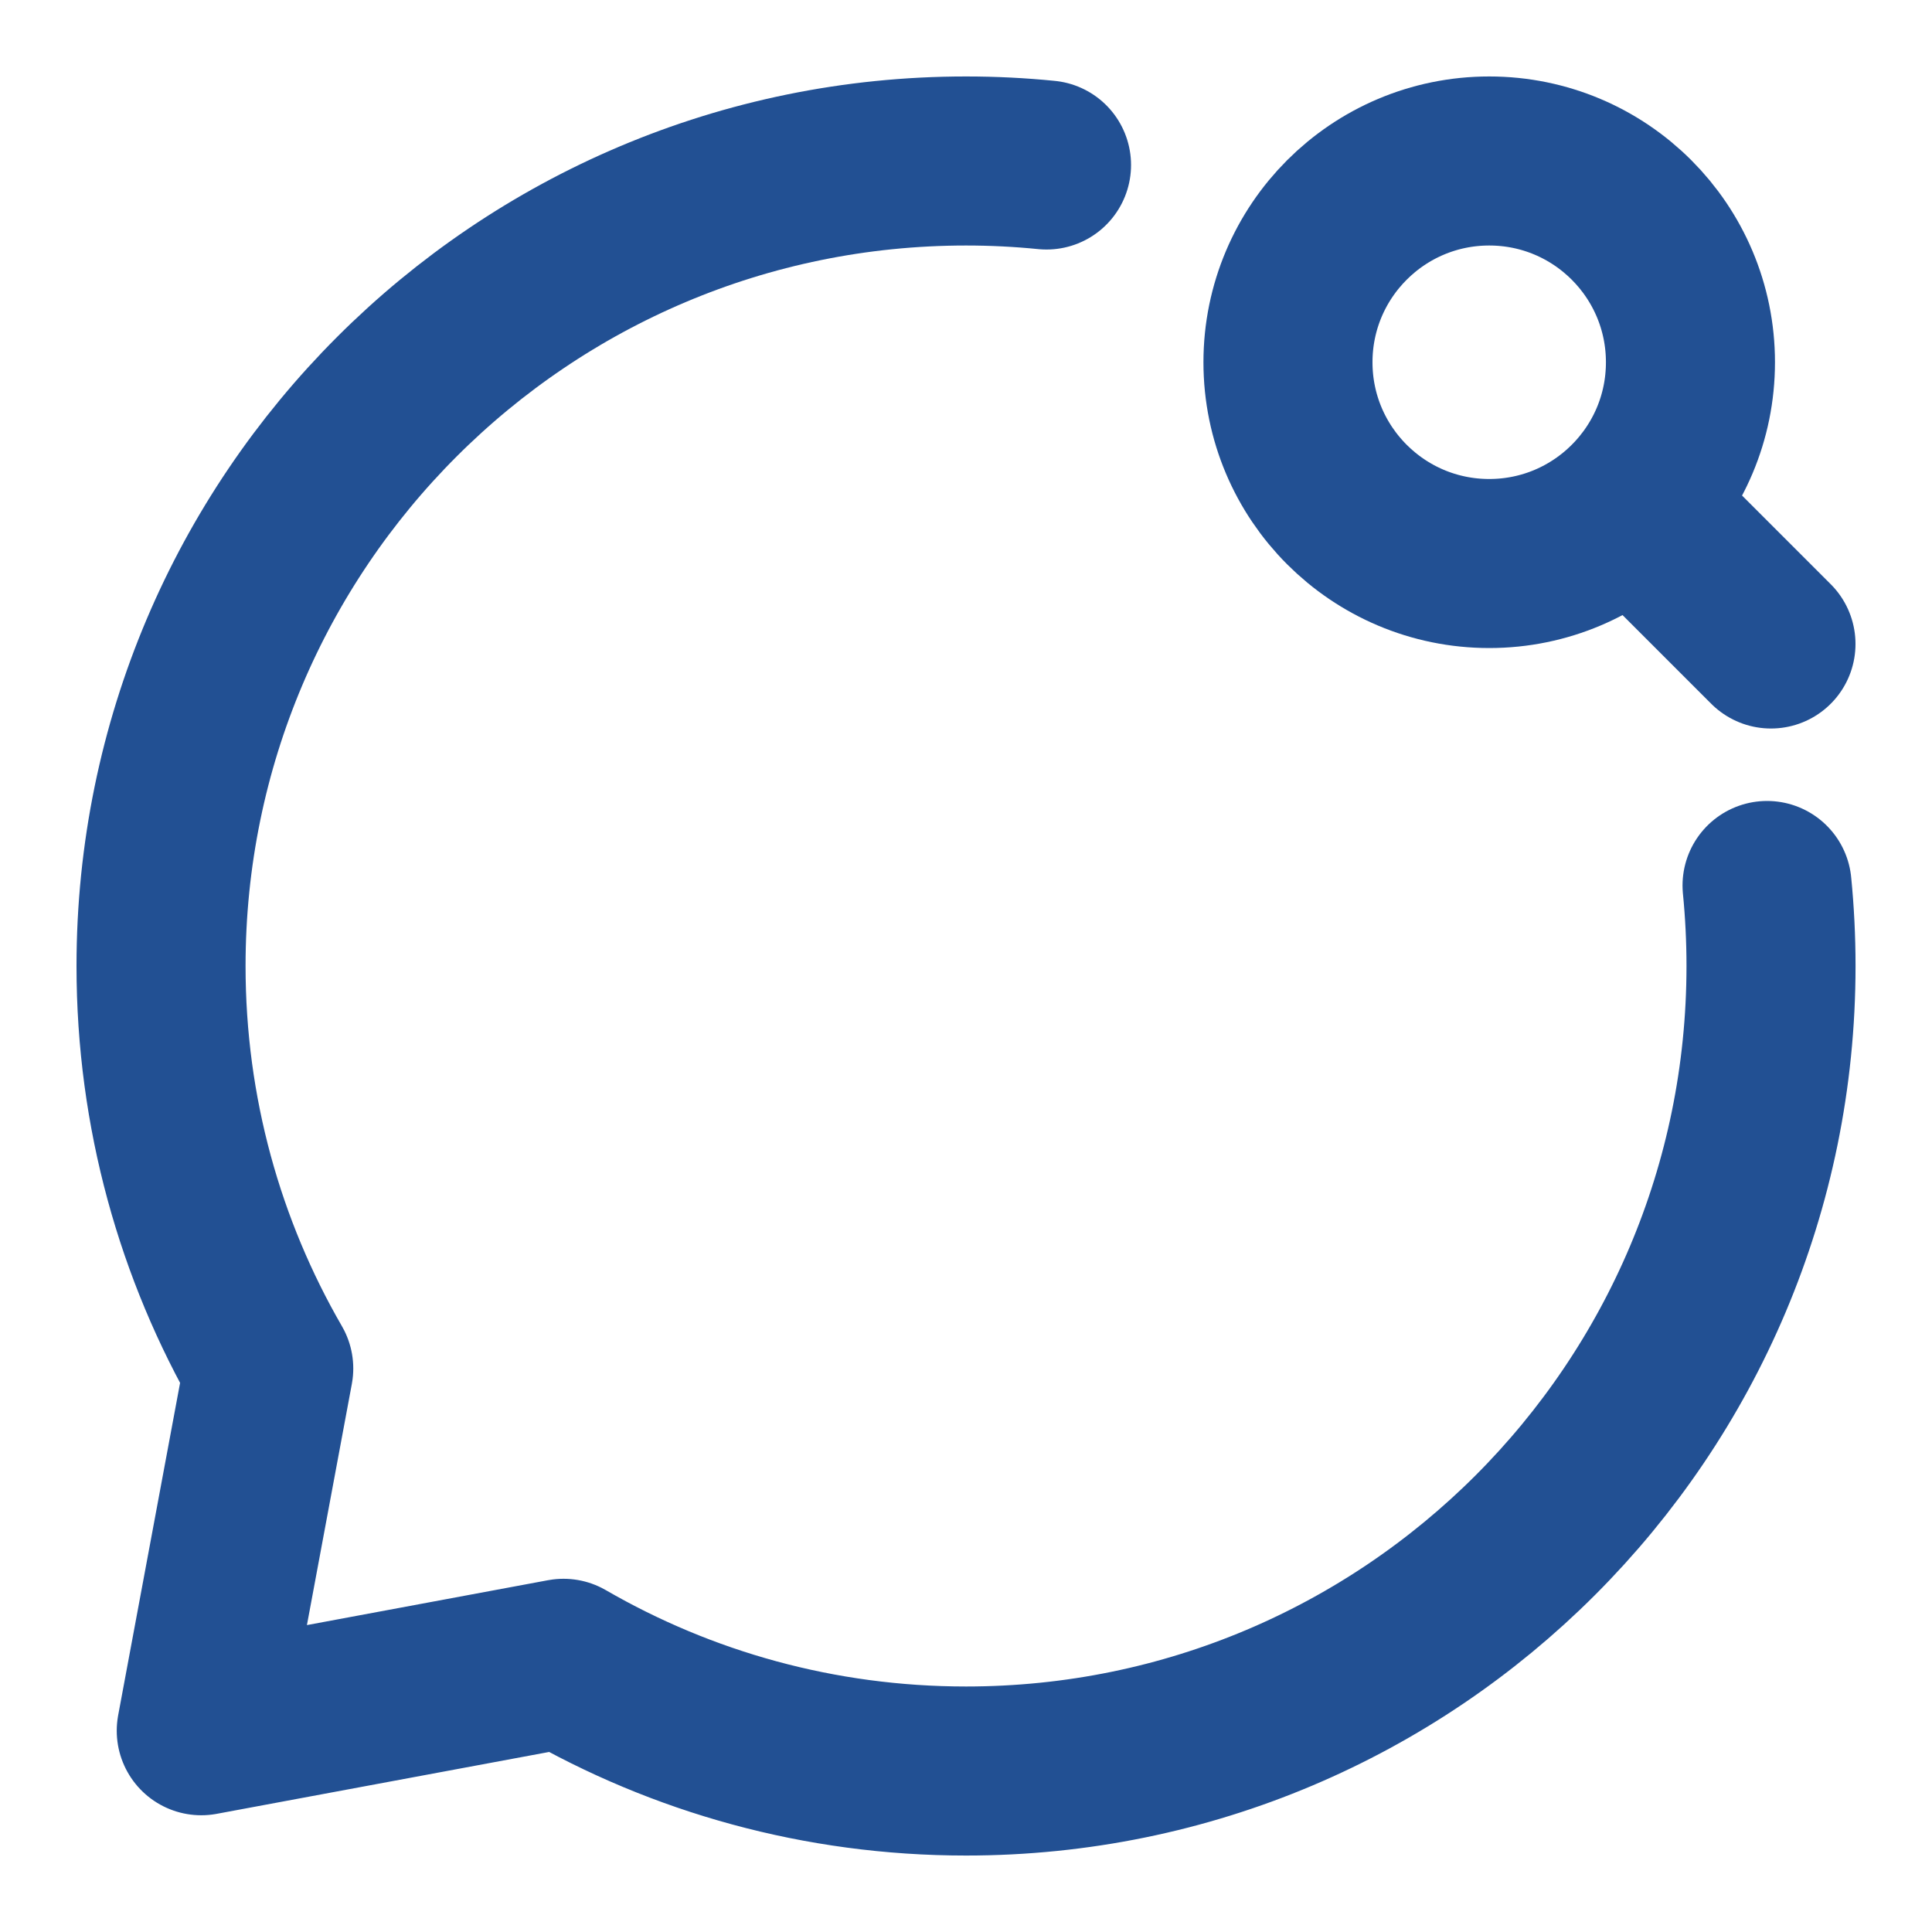 <svg width="40" height="40" viewBox="0 0 40 40" fill="none" xmlns="http://www.w3.org/2000/svg">
<path d="M34.166 10.833L36.666 13.333" stroke="#225093" stroke-width="3.5" stroke-linecap="round" stroke-linejoin="round"/>
<path d="M26.666 7.5C26.666 9.801 28.532 11.667 30.833 11.667C31.985 11.667 33.029 11.199 33.783 10.442C34.535 9.689 34.999 8.649 34.999 7.5C34.999 5.199 33.134 3.333 30.833 3.333C28.532 3.333 26.666 5.199 26.666 7.5Z" stroke="#225093" stroke-width="3.5" stroke-linecap="round" stroke-linejoin="round"/>
<path d="M21.667 3.416C21.119 3.361 20.563 3.333 20.001 3.333C10.796 3.333 3.334 10.795 3.334 20C3.334 23.036 4.146 25.882 5.564 28.333L4.167 35.833L11.667 34.437C14.119 35.855 16.965 36.667 20.001 36.667C29.205 36.667 36.667 29.205 36.667 20C36.667 19.438 36.639 18.881 36.585 18.333" stroke="#225093" stroke-width="3.5" stroke-linecap="round" stroke-linejoin="round"/>
</svg>
